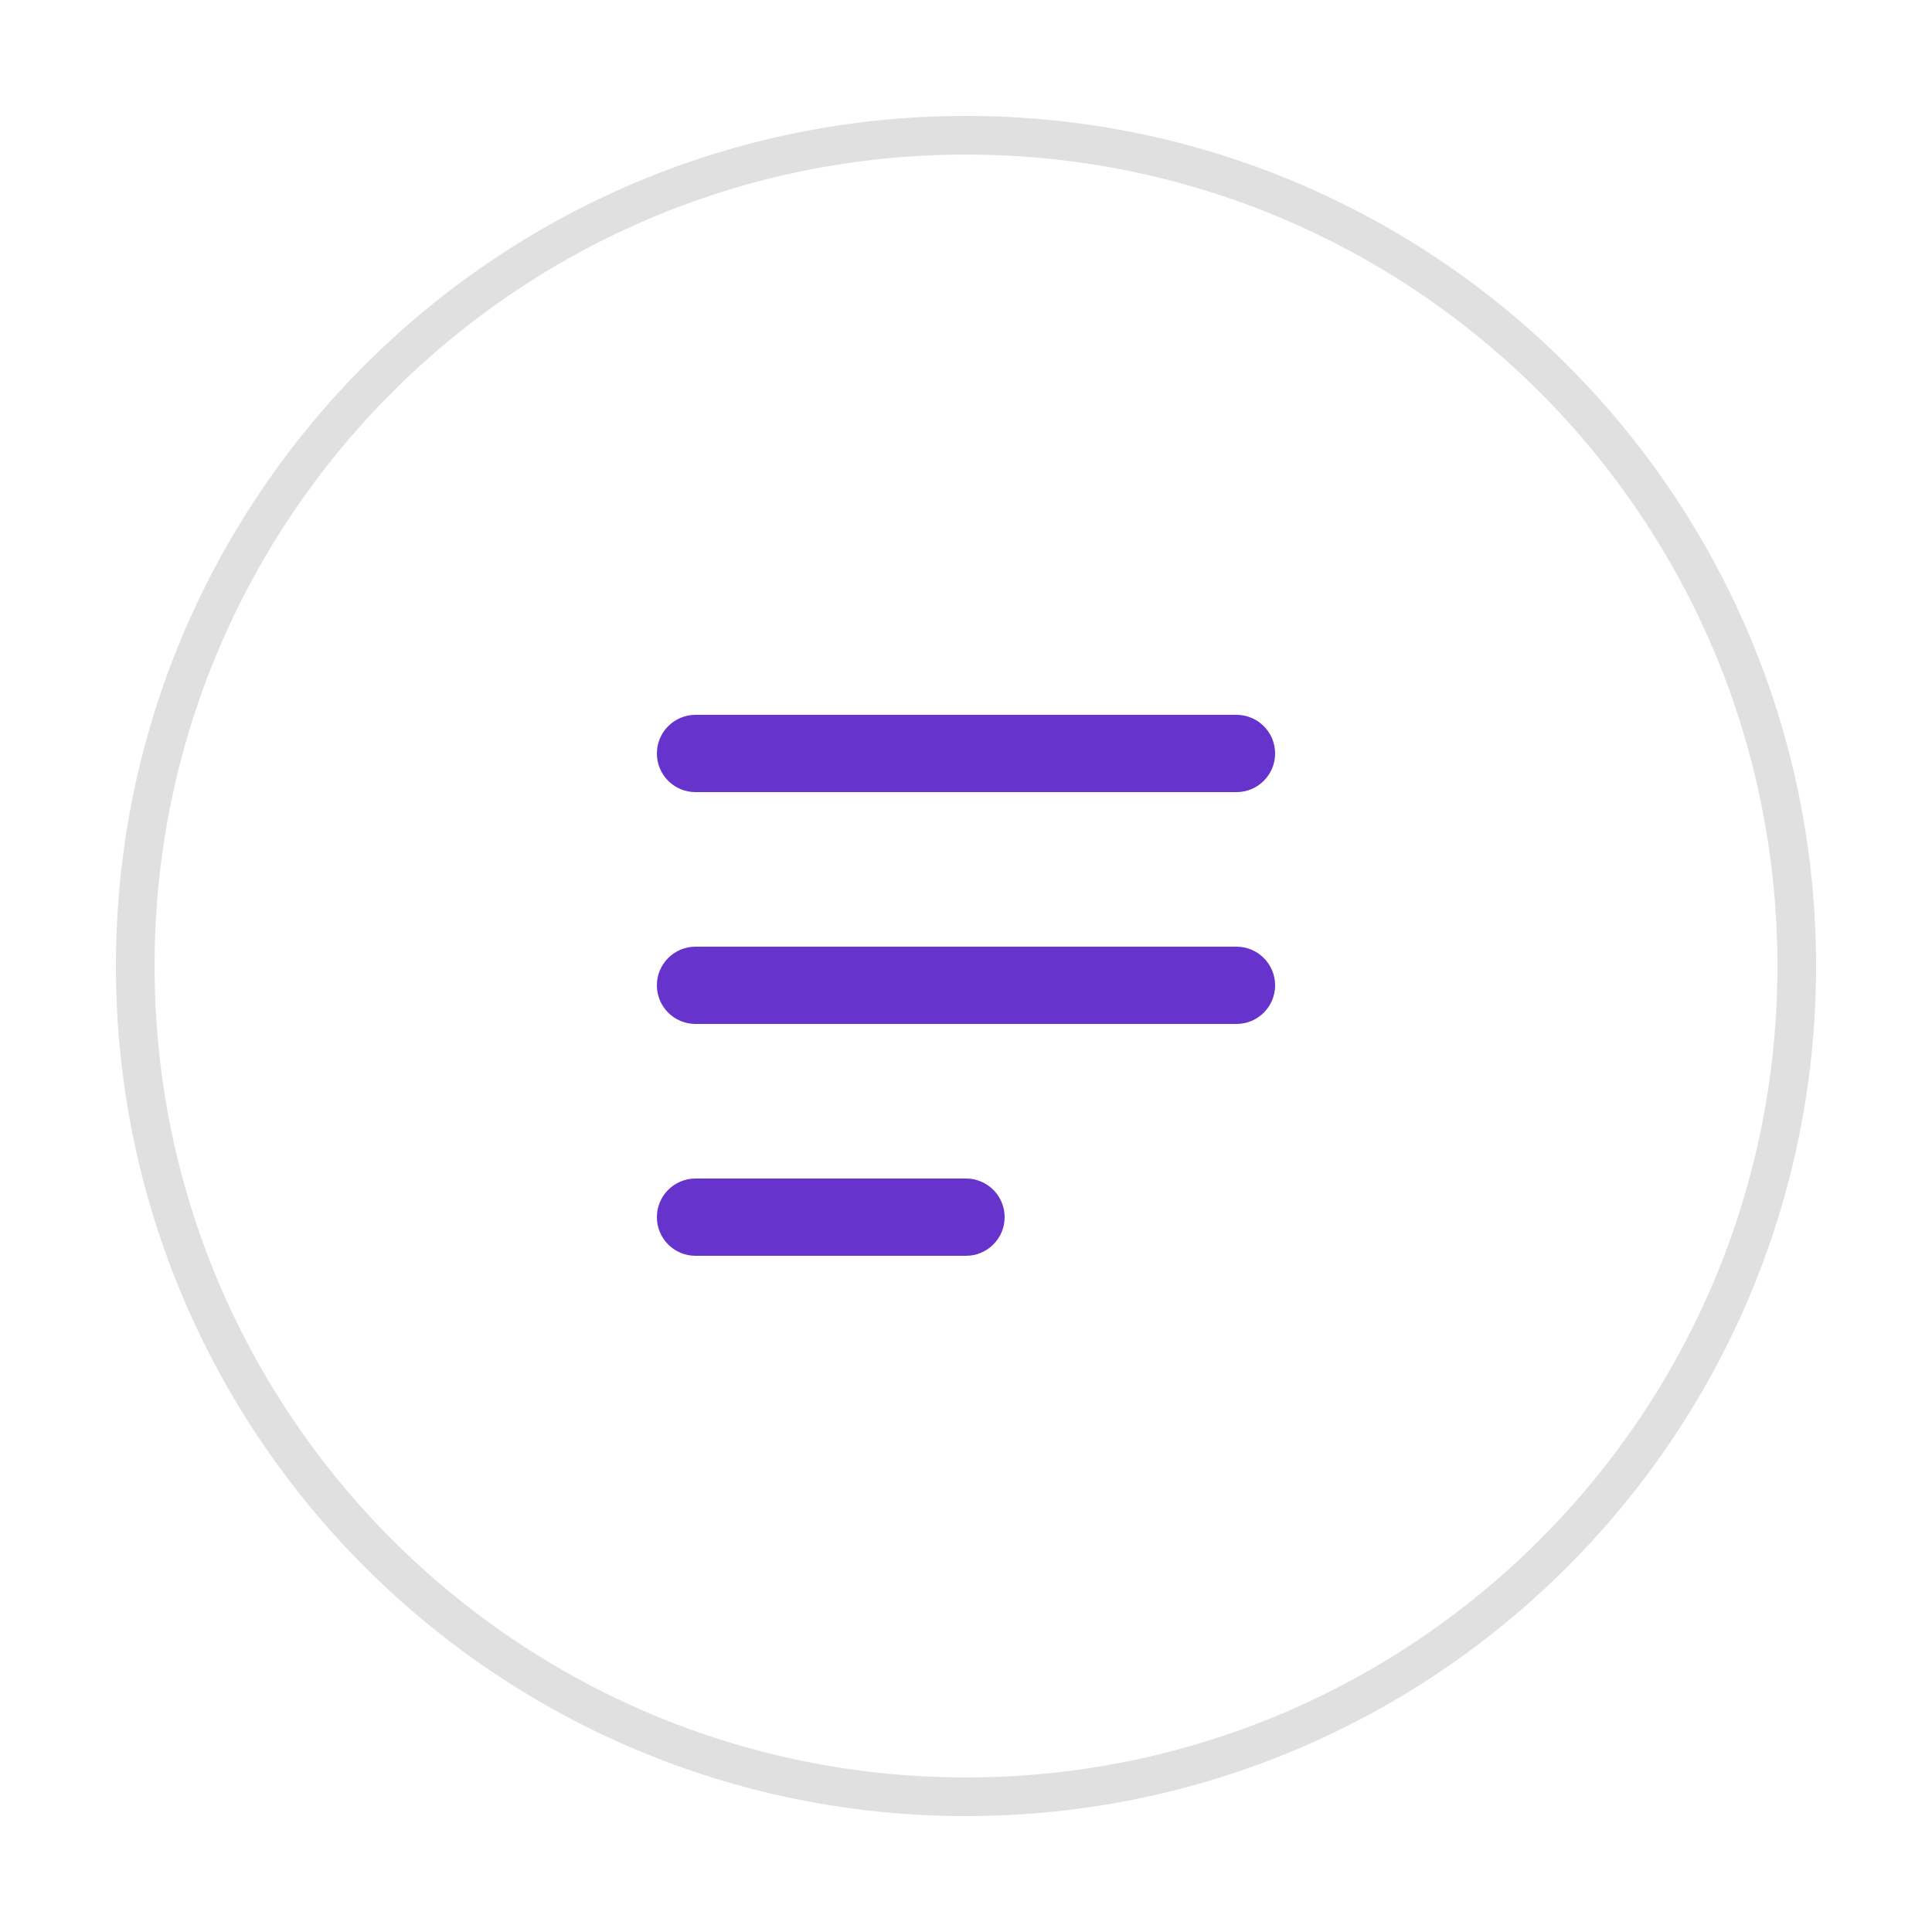 <?xml version="1.0" encoding="UTF-8"?>
<svg width="50px" height="50px" viewBox="0 0 50 50" version="1.1" xmlns="http://www.w3.org/2000/svg" xmlns:xlink="http://www.w3.org/1999/xlink">
    <!-- Generator: Sketch 54.1 (76490) - https://sketchapp.com -->
    <title>Artboard</title>
    <desc>Created with Sketch.</desc>
    <g id="Artboard" stroke="none" stroke-width="1" fill="none" fill-rule="evenodd">
        <path d="M25,3 C37.15,3 47,12.85 47,25 C47,37.15 37.15,47 25,47 C12.85,47 3,37.15 3,25 C3,12.85 12.85,3 25,3 Z M25,4 C13.402,4 4,13.402 4,25 C4,36.598 13.402,46 25,46 C36.598,46 46,36.598 46,25 C46,13.402 36.598,4 25,4 Z" id="Rectangle" fill="#E0E0E0" fill-rule="nonzero" transform="translate(25, 25) rotate(-360) translate(-25, -25) "></path>
        <path d="M18,20.5 L32,20.5 C32.552,20.5 33,20.052 33,19.5 C33,18.948 32.552,18.5 32,18.5 L18,18.5 C17.448,18.5 17,18.948 17,19.5 C17,20.052 17.448,20.5 18,20.5 Z" id="Path" fill="#6633CC" fill-rule="nonzero"></path>
        <path d="M18,26.5 L32,26.5 C32.552,26.5 33,26.052 33,25.5 C33,24.948 32.552,24.5 32,24.5 L18,24.5 C17.448,24.5 17,24.948 17,25.5 C17,26.052 17.448,26.5 18,26.5 Z" id="Path" fill="#6633CC" fill-rule="nonzero"></path>
        <path d="M18,32.5 L25,32.5 C25.552,32.5 26,32.052 26,31.5 C26,30.948 25.552,30.5 25,30.5 L18,30.5 C17.448,30.5 17,30.948 17,31.5 C17,32.052 17.448,32.5 18,32.5 Z" id="Path" fill="#6633CC" fill-rule="nonzero"></path>
    </g>
</svg>